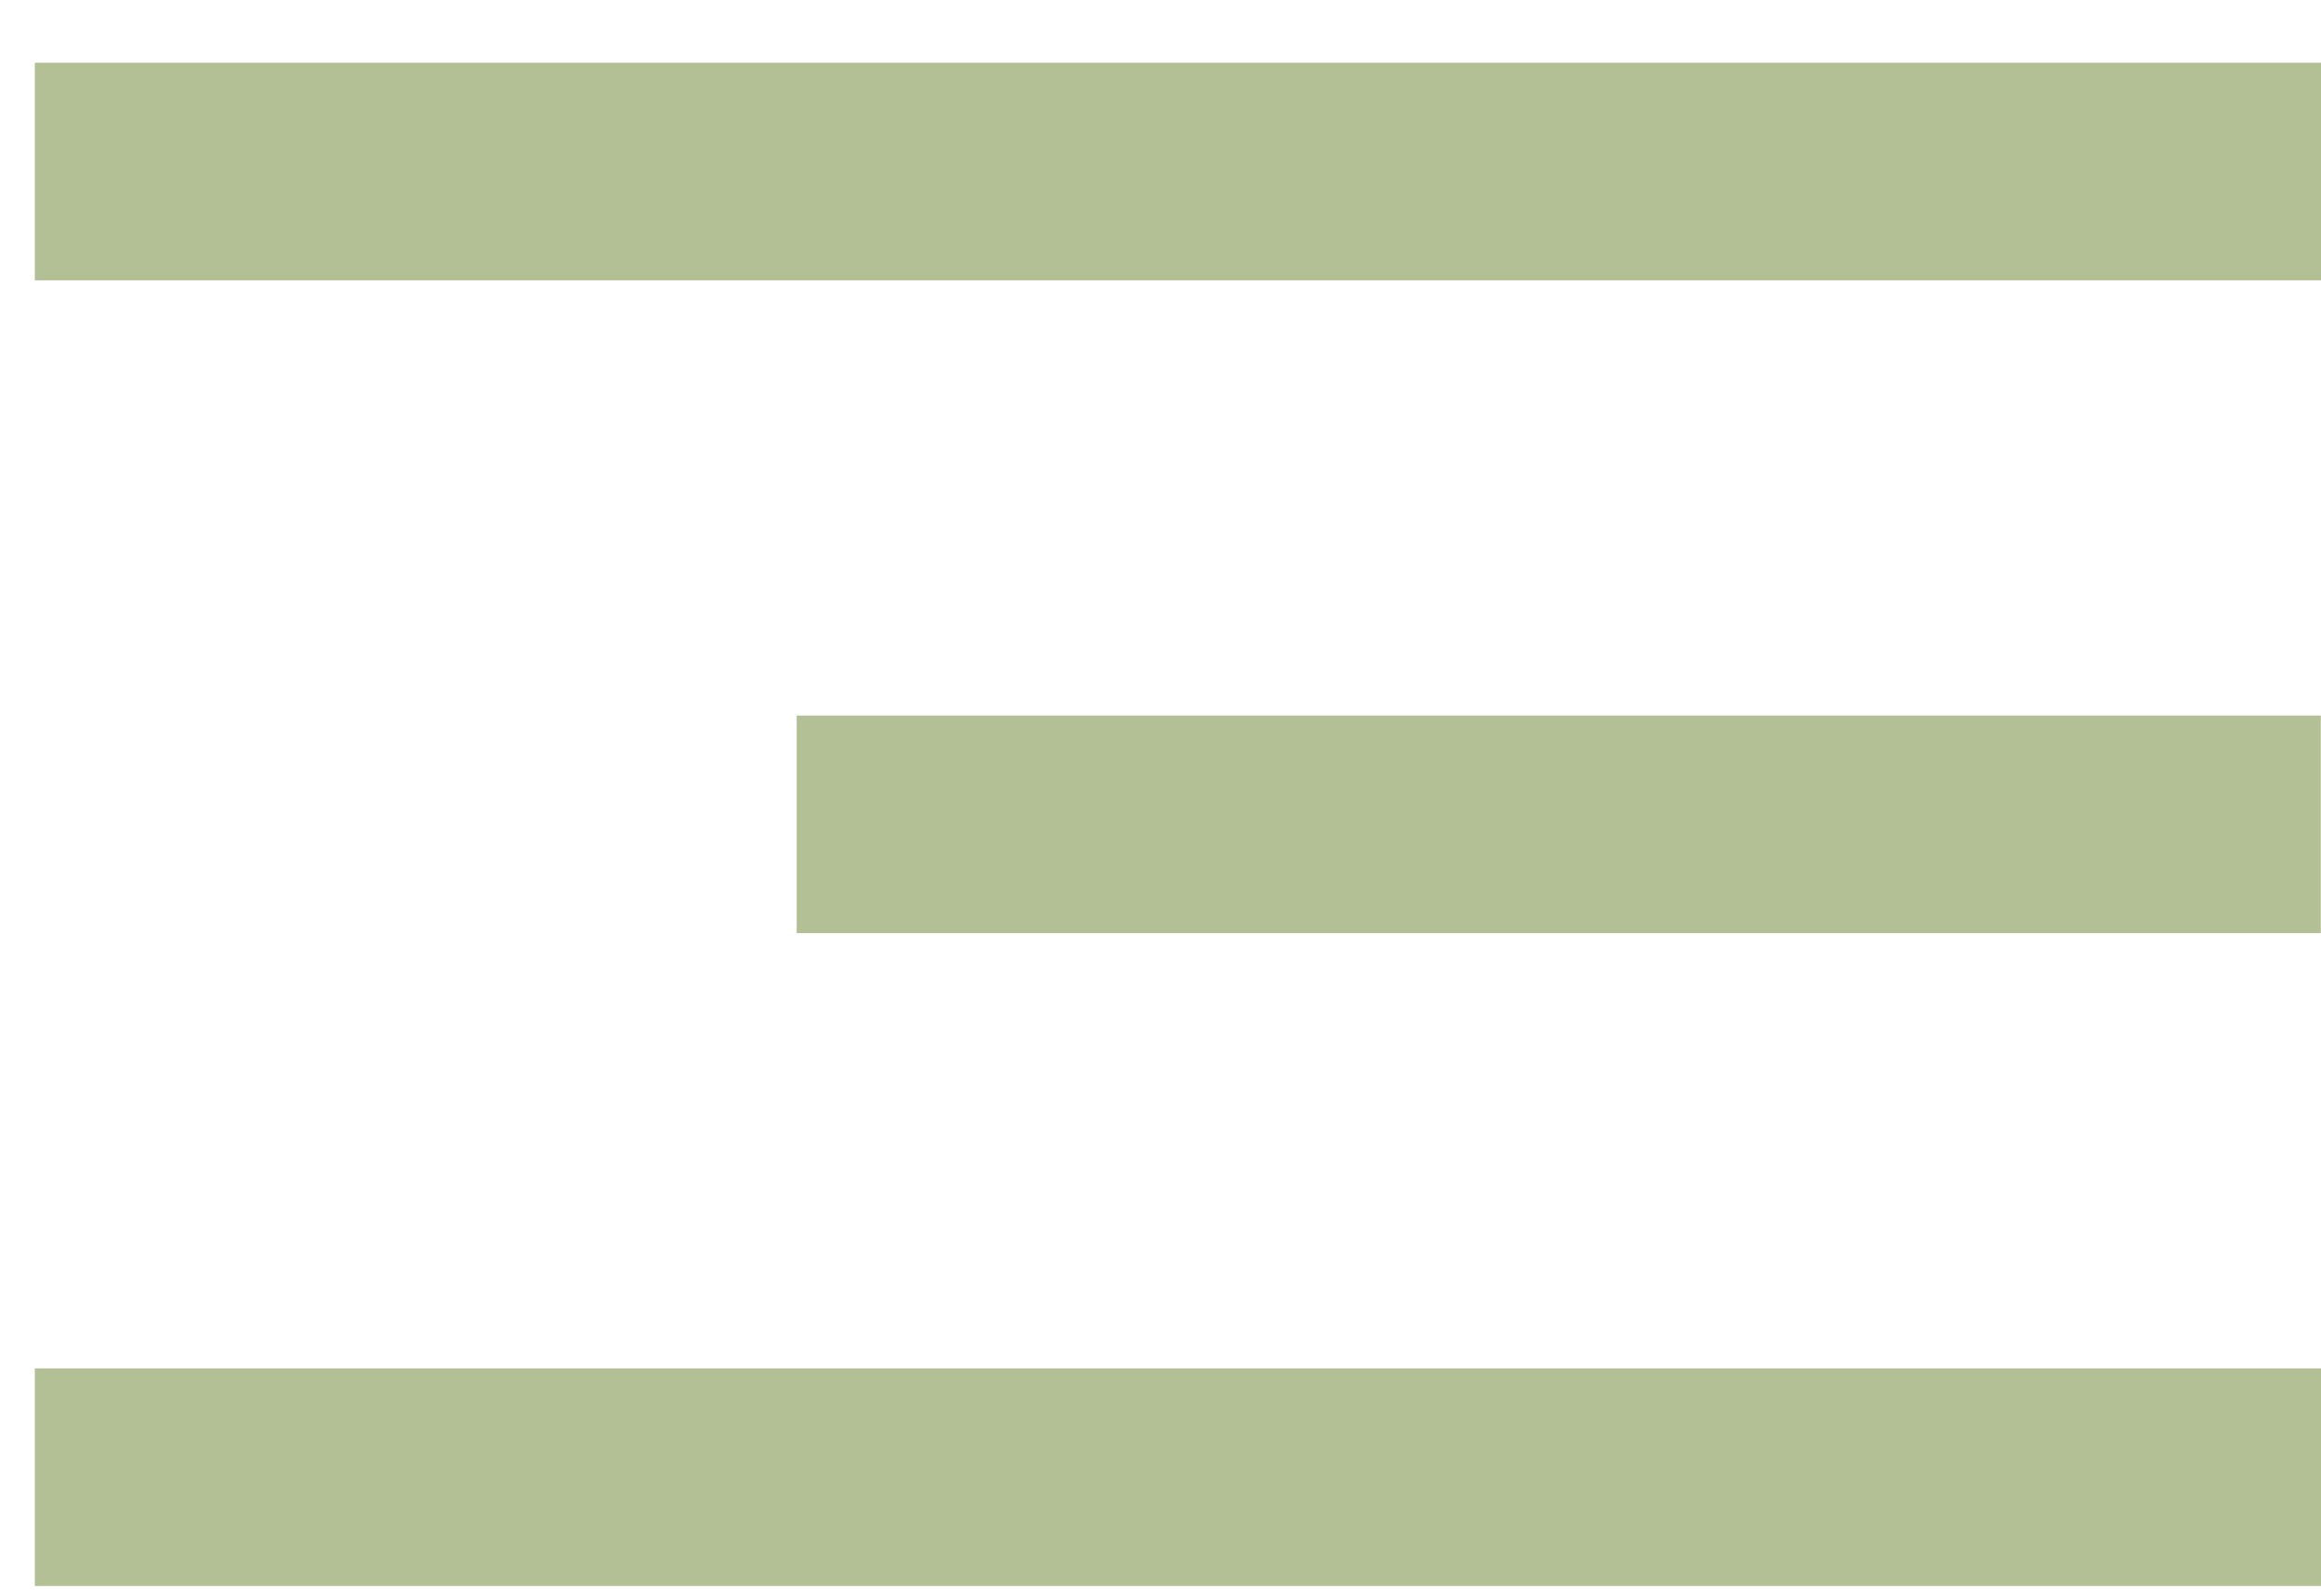 <?xml version="1.0" encoding="UTF-8"?> <svg xmlns="http://www.w3.org/2000/svg" width="32" height="22" viewBox="0 0 32 22" fill="none"> <rect x="0.48" y="0.865" width="31.52" height="3" fill="#B3C095"></rect> <rect x="10.984" y="9.865" width="21.013" height="3" fill="#B3C095"></rect> <rect x="0.48" y="18.865" width="31.52" height="3" fill="#B3C095"></rect> </svg> 